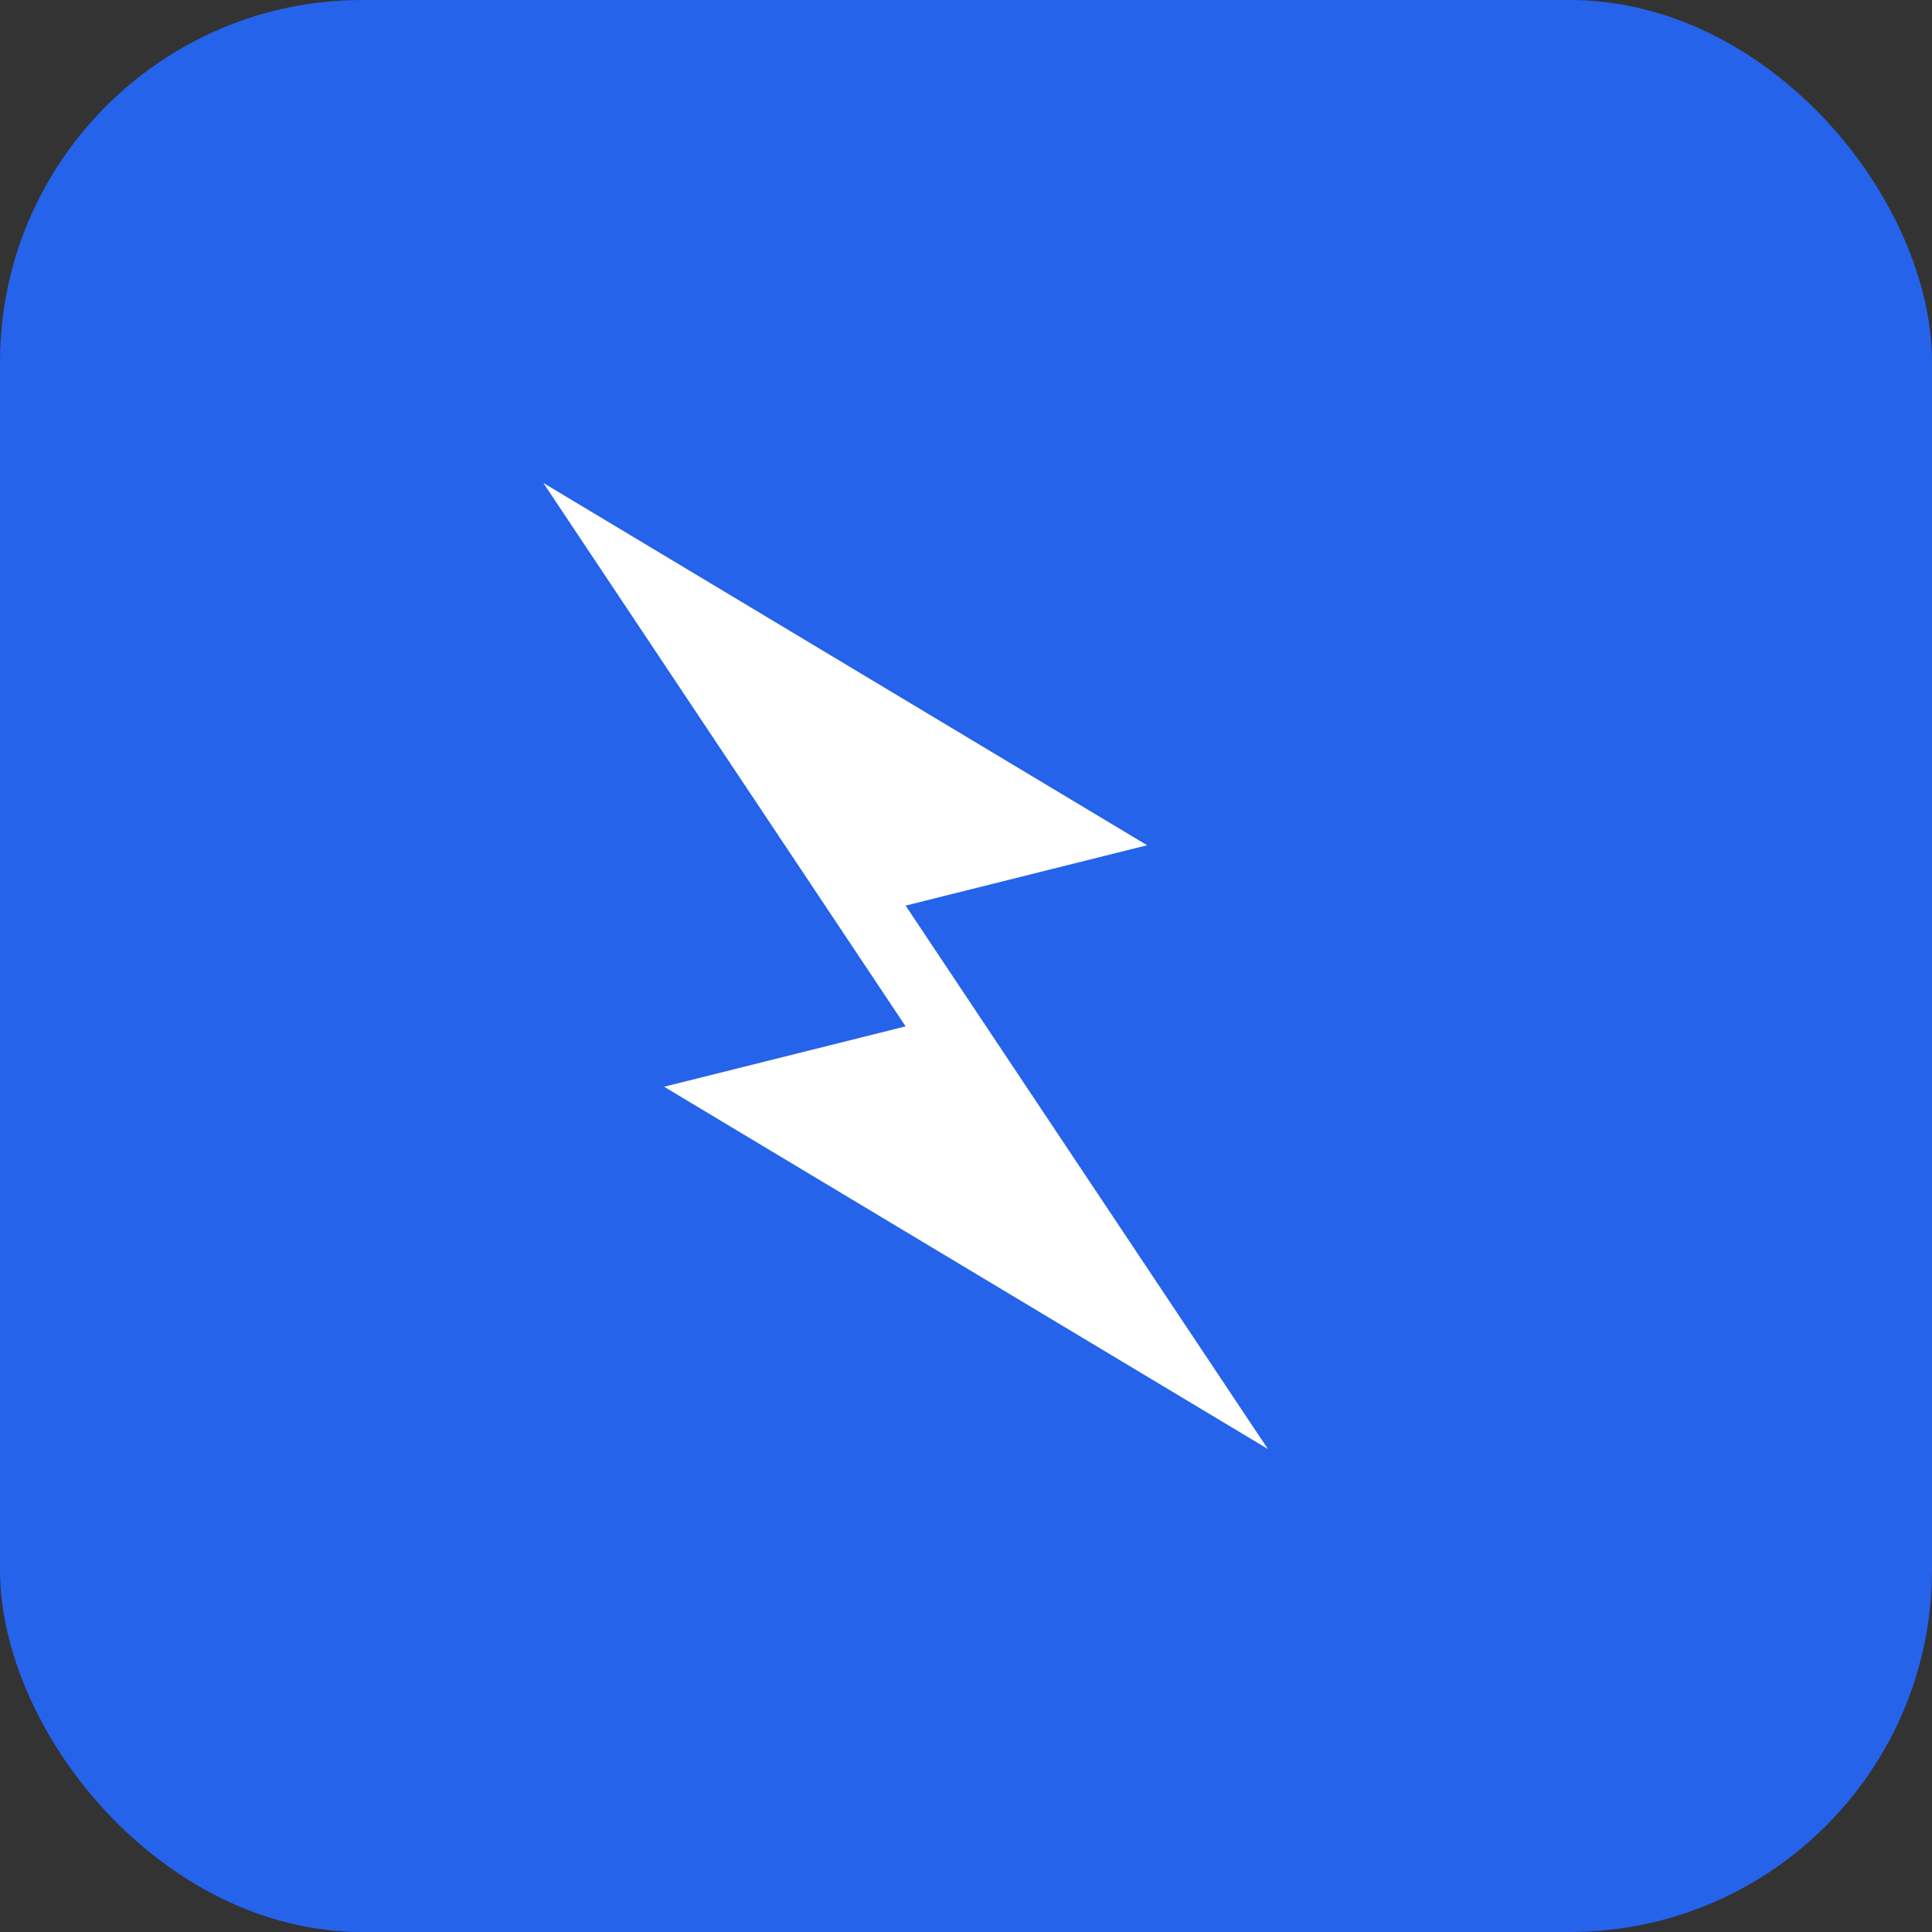 <svg xmlns="http://www.w3.org/2000/svg" viewBox="0 0 32 32">
  <rect x="0" y="0" width="32" height="32" fill="#333333" stroke="none"/>
  <rect width="32" height="32" rx="6" fill="#2563eb"/>
  <path d="M9 8l10 6-4 1 6 9-10-6 4-1L9 8z" fill="white"/>
</svg>

